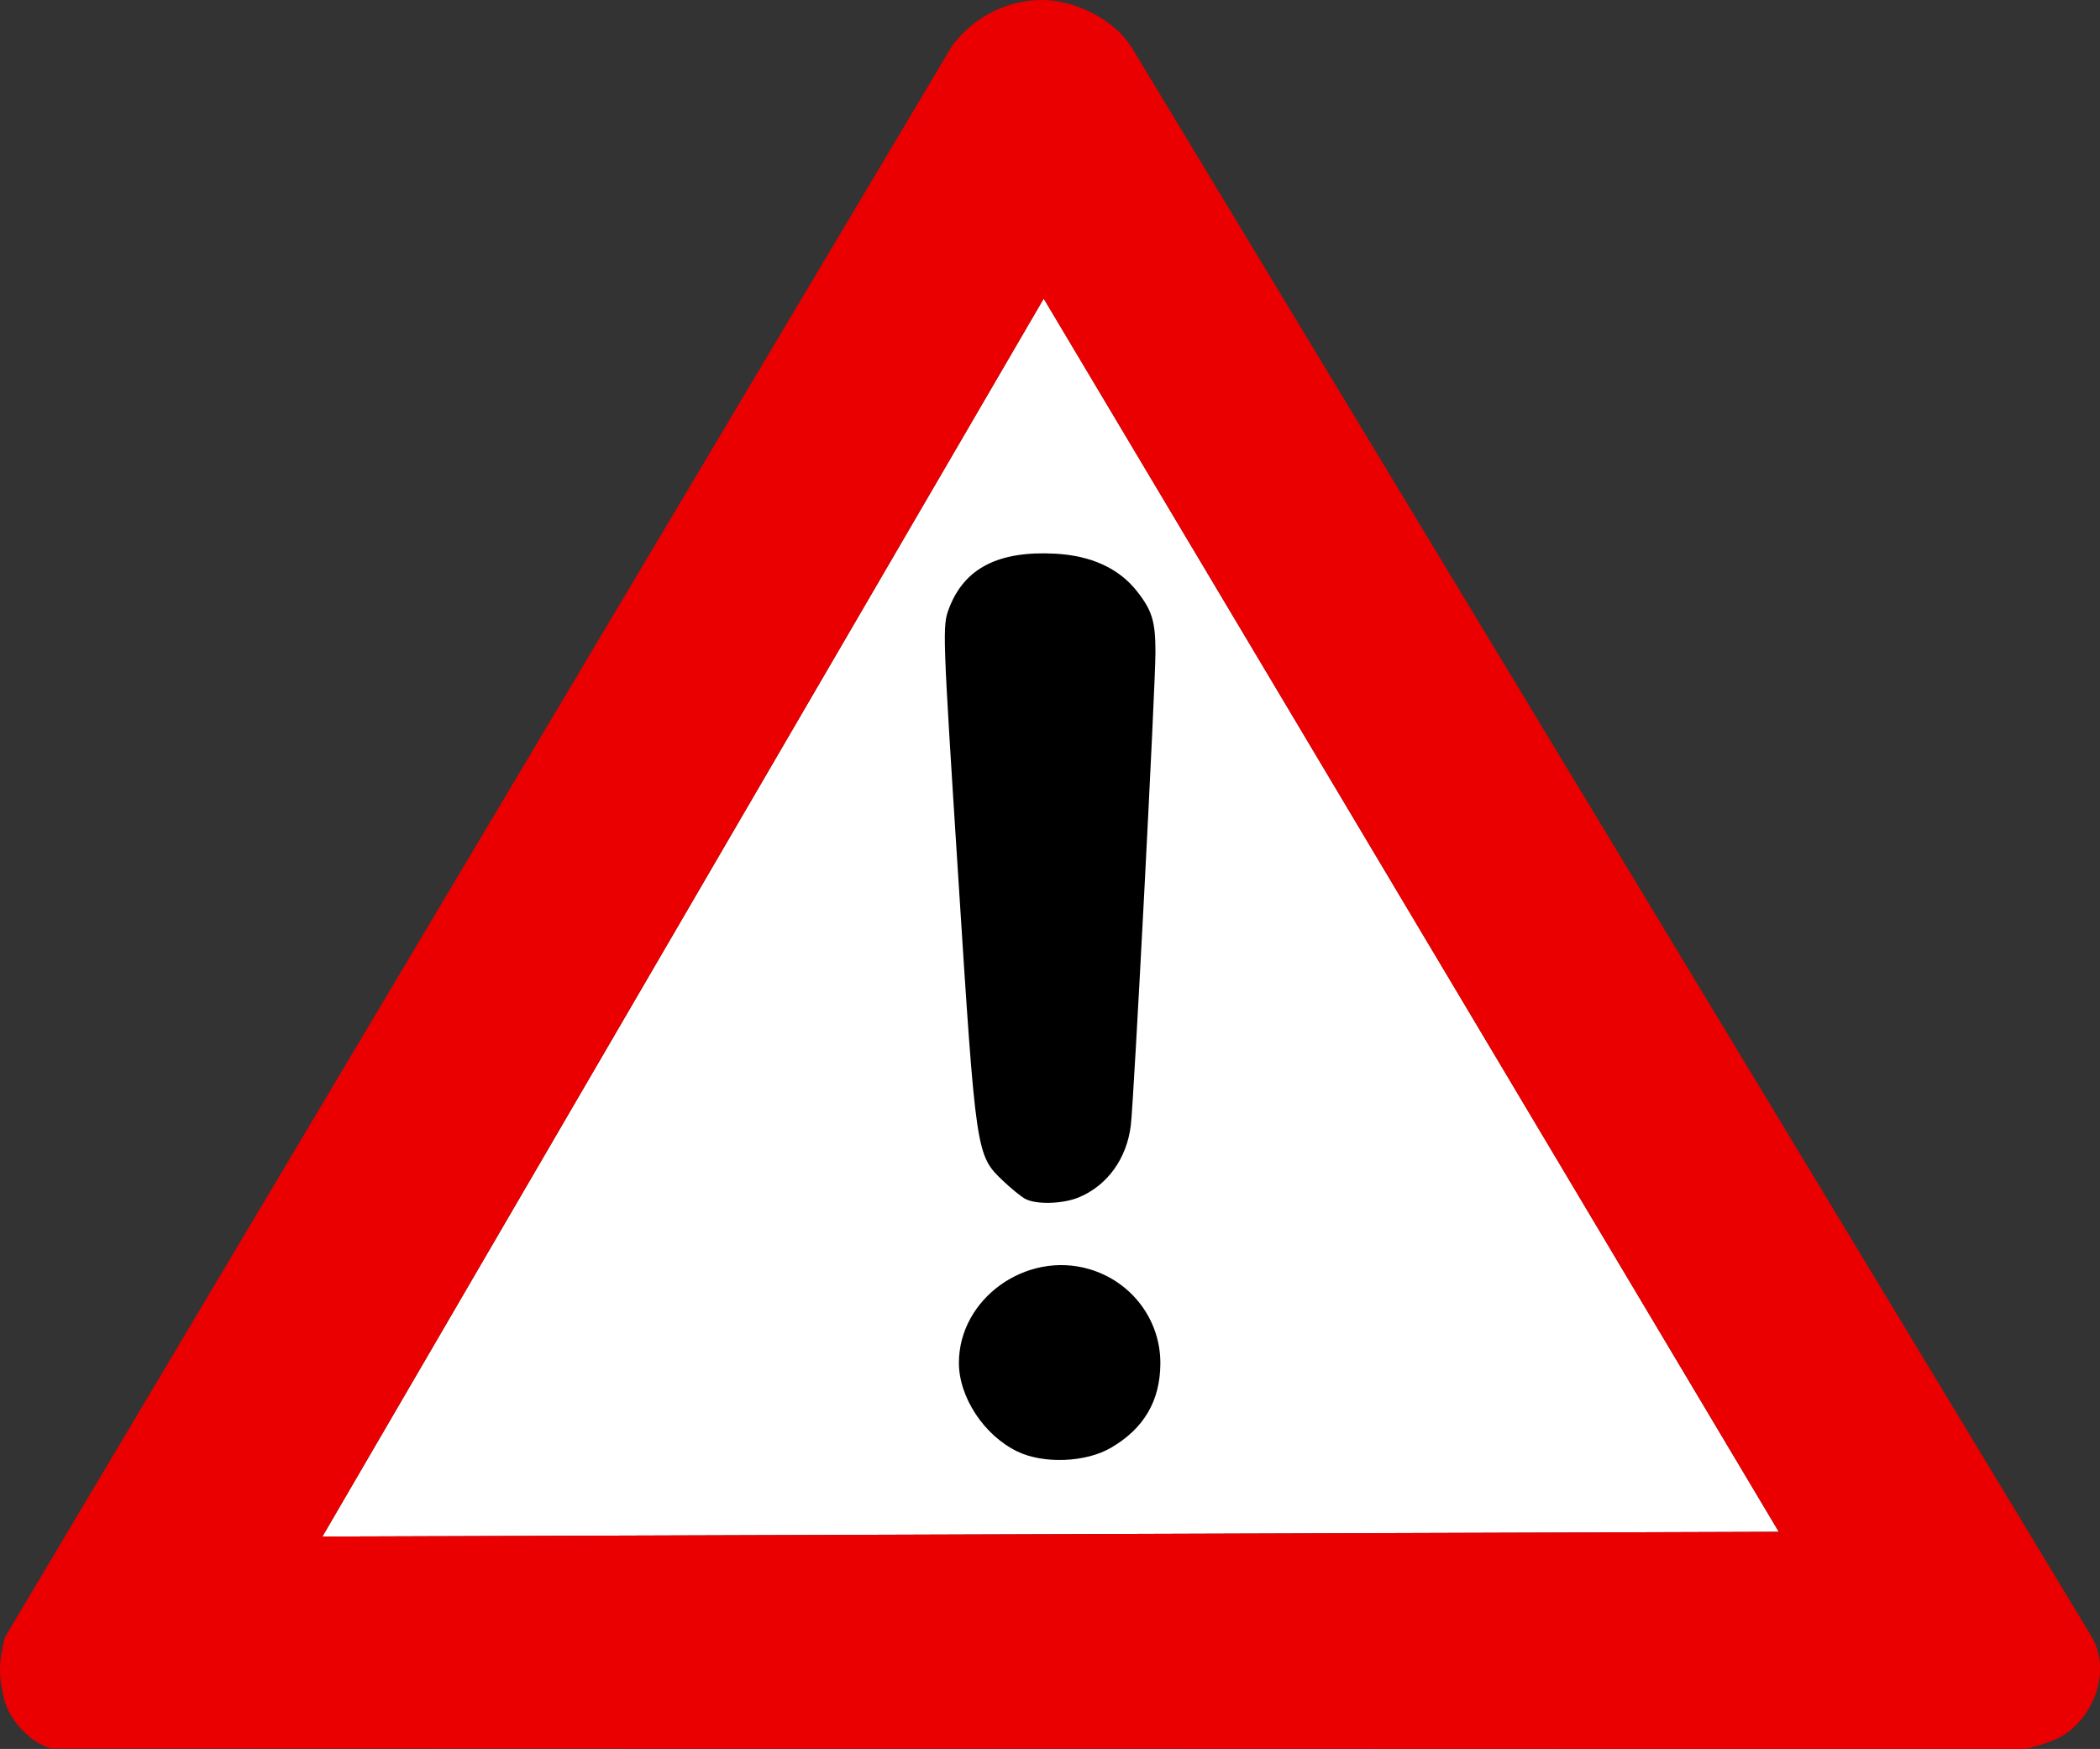 <?xml version="1.0"?><svg width="1280.002" height="1065.952" xmlns="http://www.w3.org/2000/svg">
 <rect width="100%" height="100%" fill="#333333" stroke="none"/>
 <g>
  <title>Layer 1</title>
  <g id="svg_1" transform="scale(2.304) translate(-79.983,-10.482)">
   <path d="m356.095,89.476l194.469,326.219l-385.281,1.25l190.812,-327.469z" fill="#FFFFFF" id="white_bg"/>
   <path d="m357.251,10.538c-9.506,-0.614 -19.224,3.875 -25.312,11.938l-250.625,421.063c-1.694,6.364 -1.758,10.416 -0.25,16.406c1.442,5.728 7.08,11.637 12.469,13.062l521.937,0.156c3.264,-0.592 7.763,-2.128 9.969,-3.406c8.041,-4.661 13.477,-17.071 7.781,-26.5l-253.719,-420c-3.706,-6.135 -11.178,-10.556 -18.188,-12.125c-1.338,-0.299 -2.704,-0.506 -4.062,-0.594zm-1.156,78.937l194.469,326.219l-385.281,1.25l190.812,-327.469z" fill="#ea0000" id="foo"/>
   <path id="svg_2" d="m349.161,394.463c-8.799,-4.216 -15.5,-14.353 -15.5,-23.448c0,-16.935 17.689,-29.691 34.425,-24.826c11.291,3.282 18.964,13.475 18.87,25.065c-0.08,9.845 -4.339,17.097 -13.034,22.193c-6.655,3.9 -17.79,4.357 -24.761,1.017zm2,-66.87c-1.1,-0.605 -3.69,-2.71 -5.756,-4.679c-7.219,-6.878 -7.21,-6.818 -11.915,-80.415c-4.183,-65.422 -4.217,-66.439 -2.423,-71.138c4.038,-10.573 13.035,-15.203 28.015,-14.417c9.522,0.5 16.856,3.845 21.623,9.864c4.072,5.141 4.957,8.047 4.953,16.26c-0.004,8.925 -5.703,118.373 -6.513,125.08c-1.061,8.784 -6.187,15.913 -13.702,19.052c-4.294,1.794 -11.379,1.989 -14.282,0.393z" fill="black"/>
  </g>
 </g>
</svg>